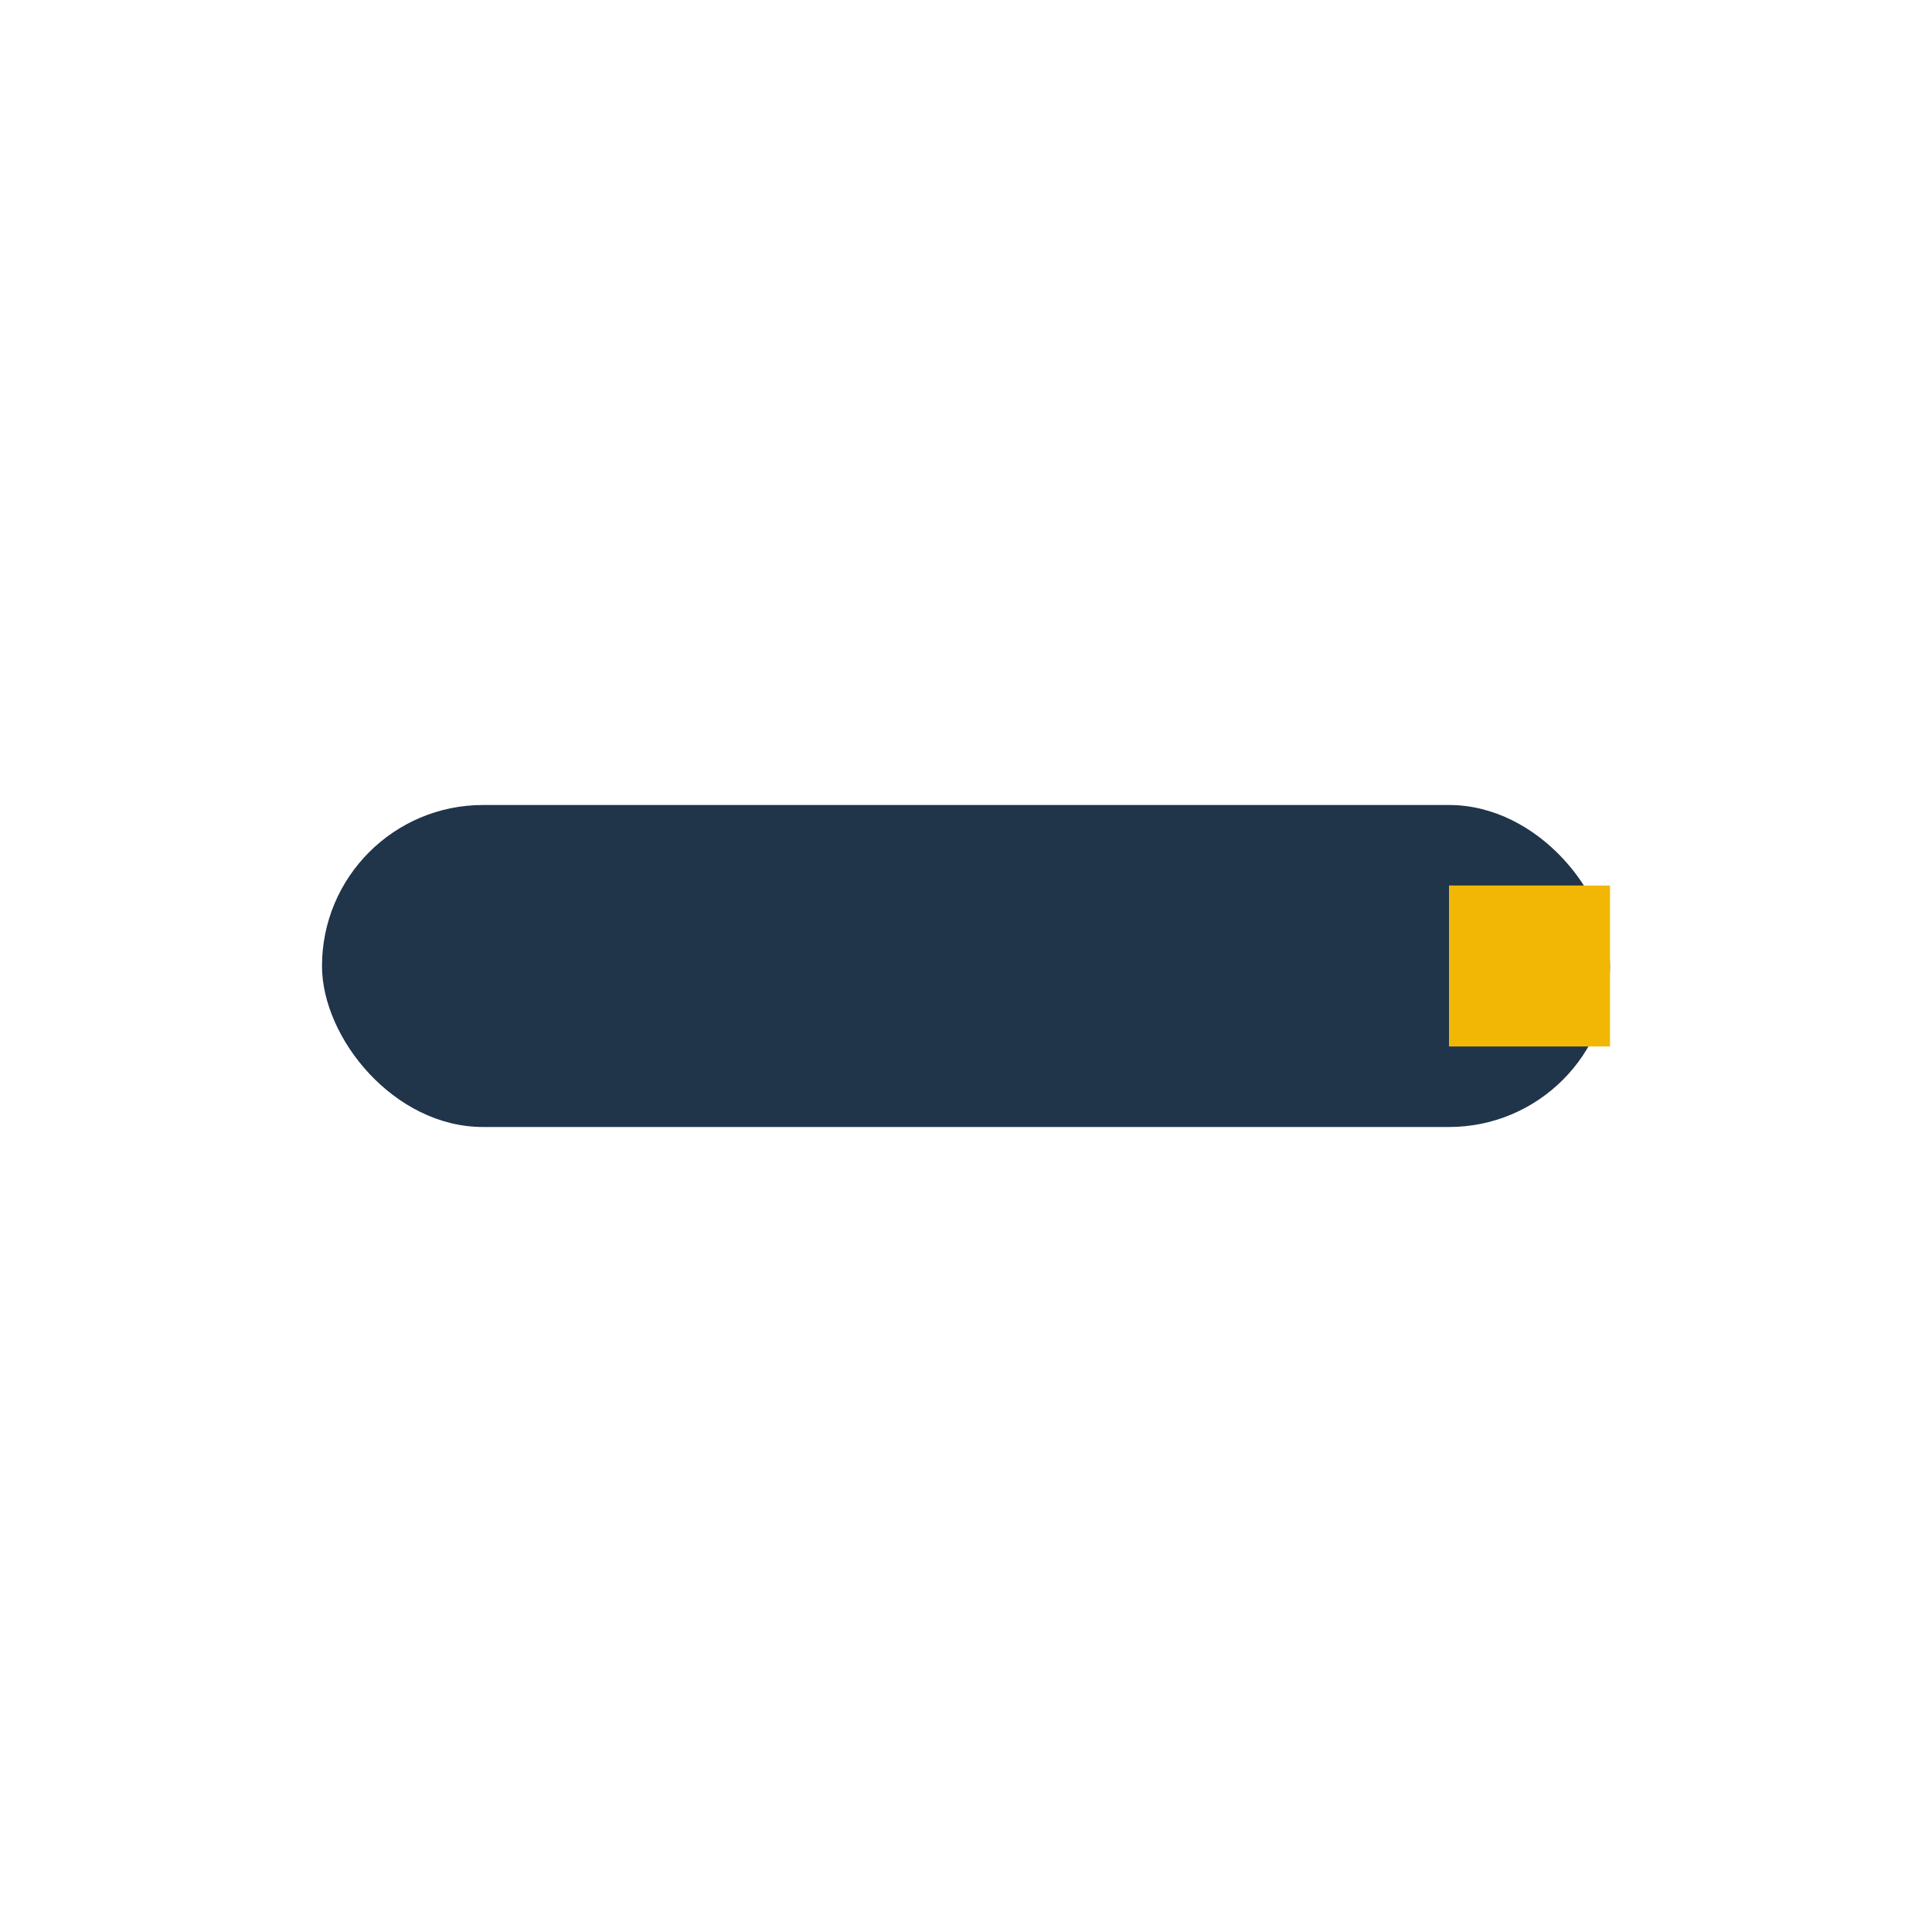 <?xml version="1.0" encoding="UTF-8"?>
<svg xmlns="http://www.w3.org/2000/svg" width="24" height="24" viewBox="0 0 24 24"><rect x="4" y="10" width="16" height="4" rx="2" fill="#20344A"/><rect x="18" y="11" width="2" height="2" fill="#F2B705"/></svg>